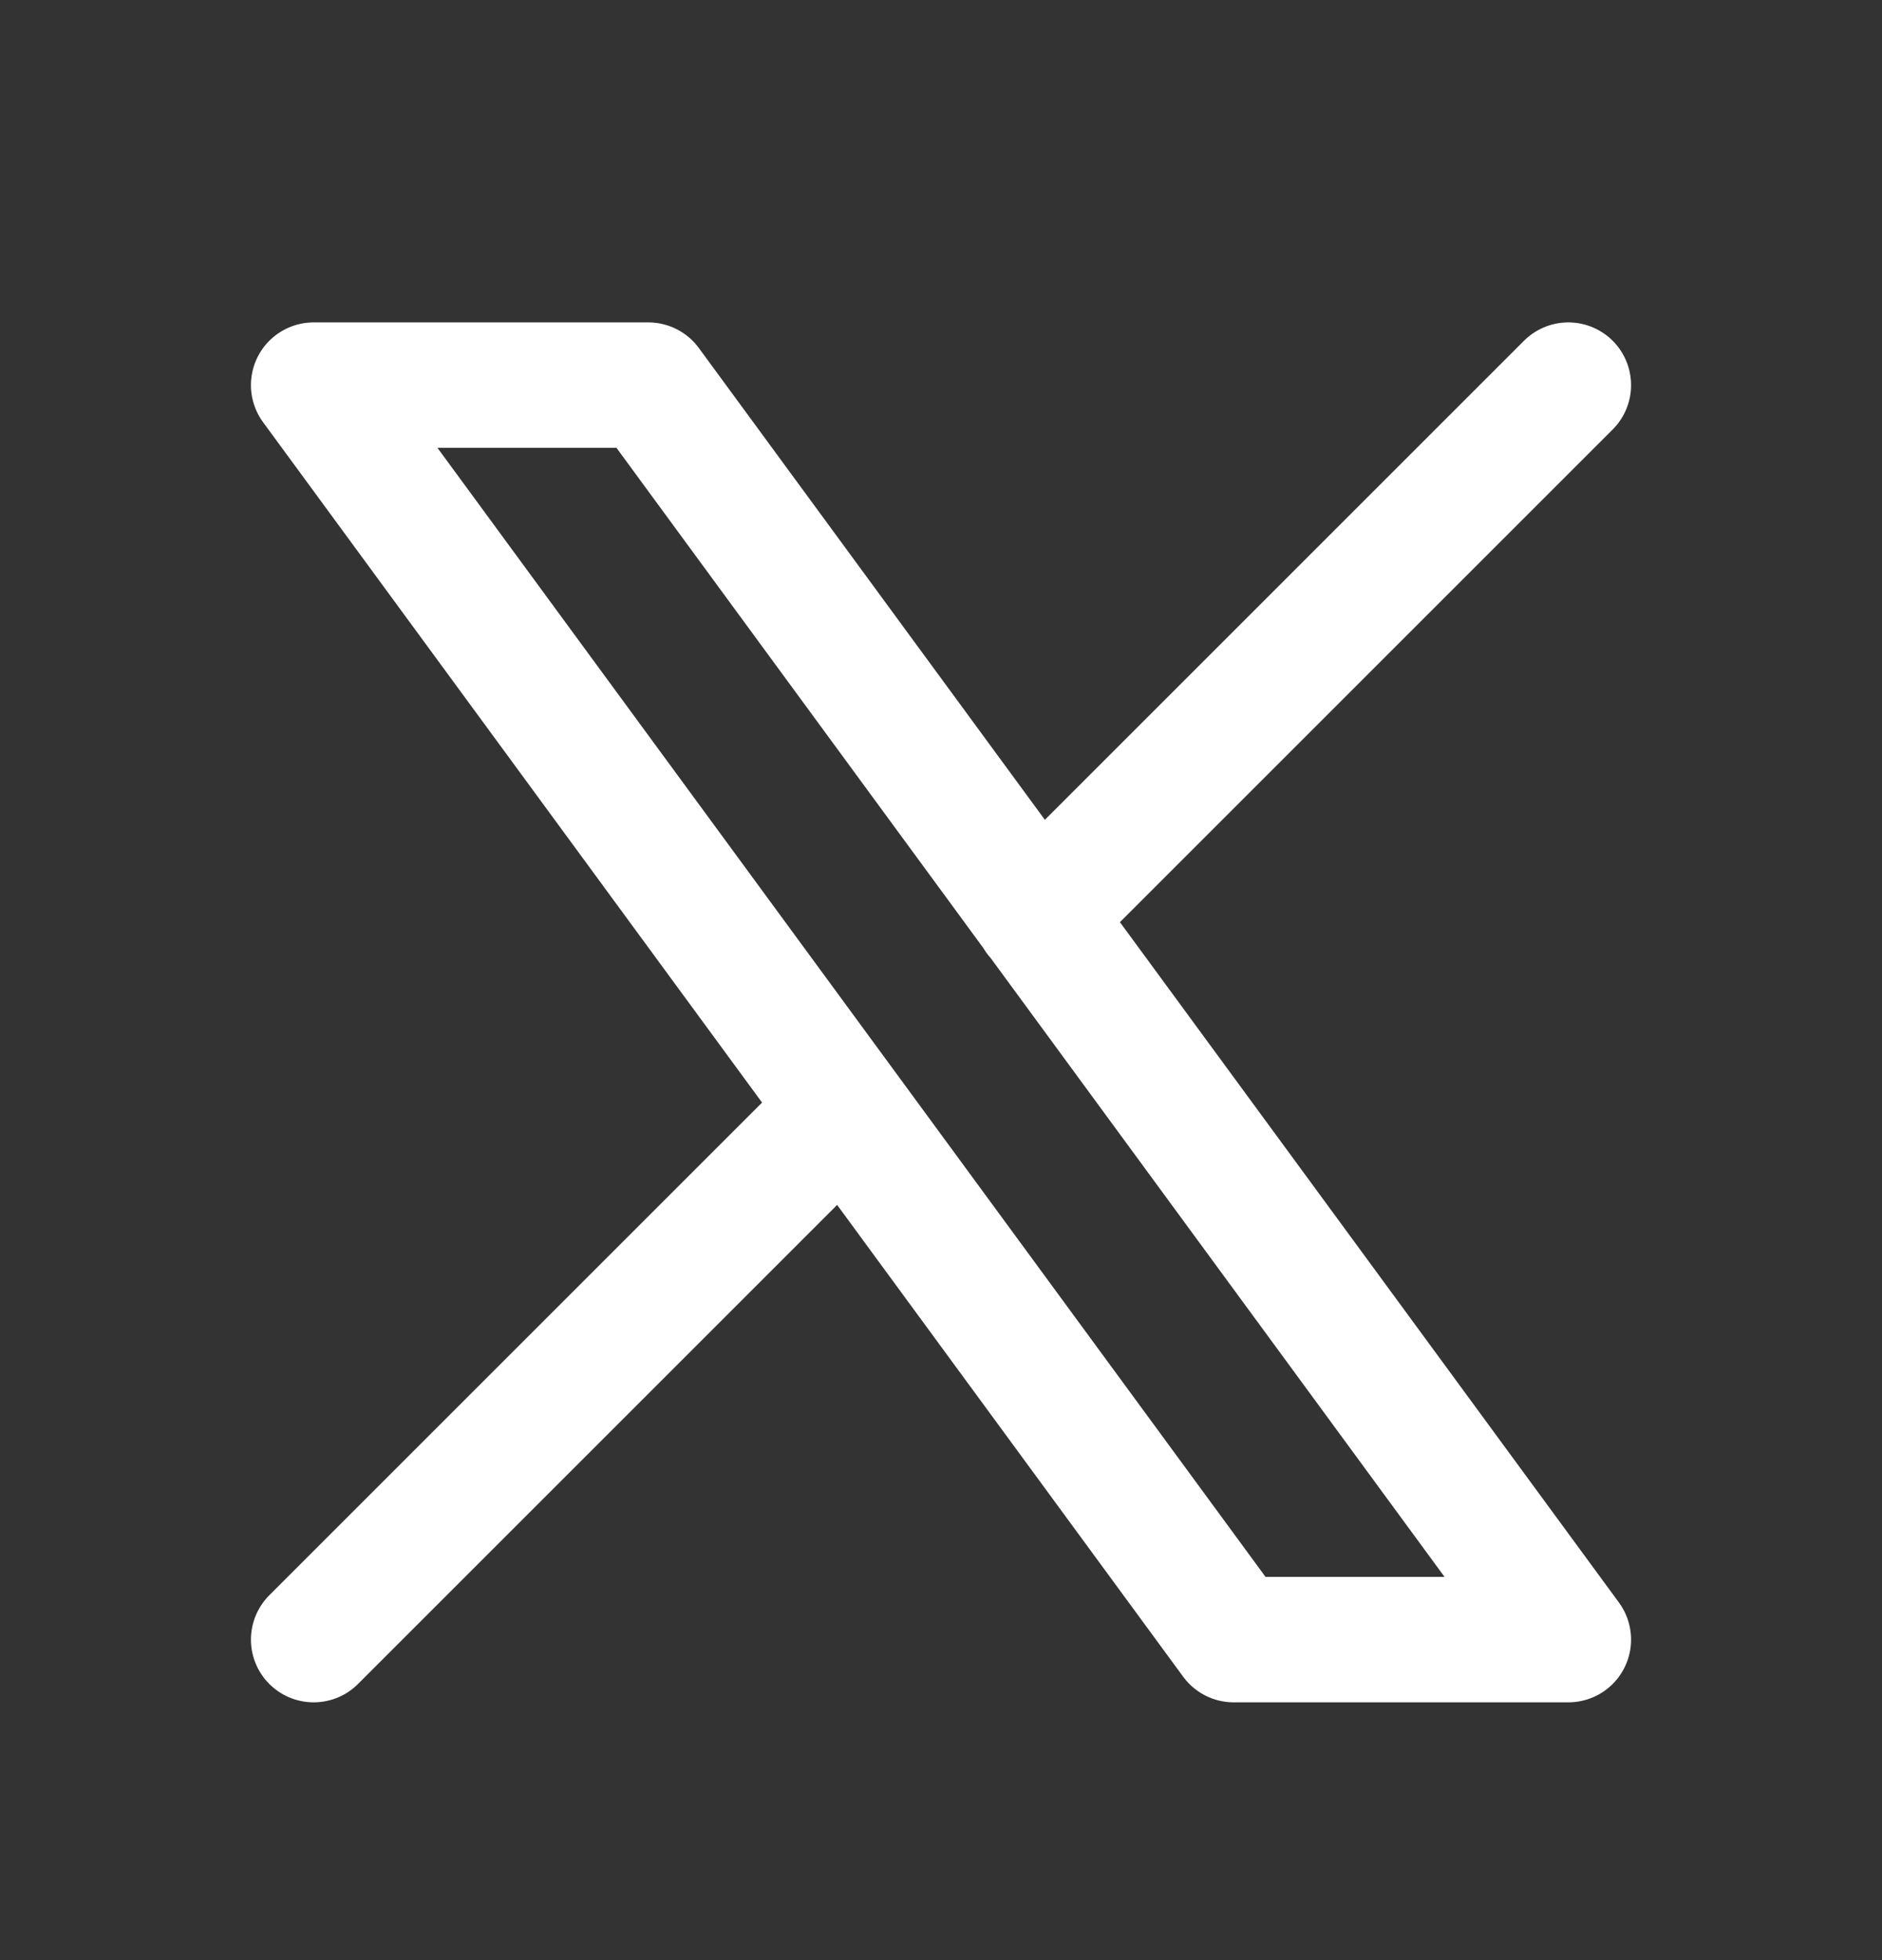 <svg width="24" height="25" viewBox="0 0 24 25" fill="none" xmlns="http://www.w3.org/2000/svg">
<rect x="0" y="0" width="24" height="25" fill="#333333" stroke="none"/>
<path d="M4 20.912L10.768 14.144M13.228 11.684L20 4.912M4 4.912L15.733 20.912H20L8.267 4.912H4Z" stroke="white" stroke-width="1.6" stroke-linecap="round" stroke-linejoin="round"/>
</svg>

